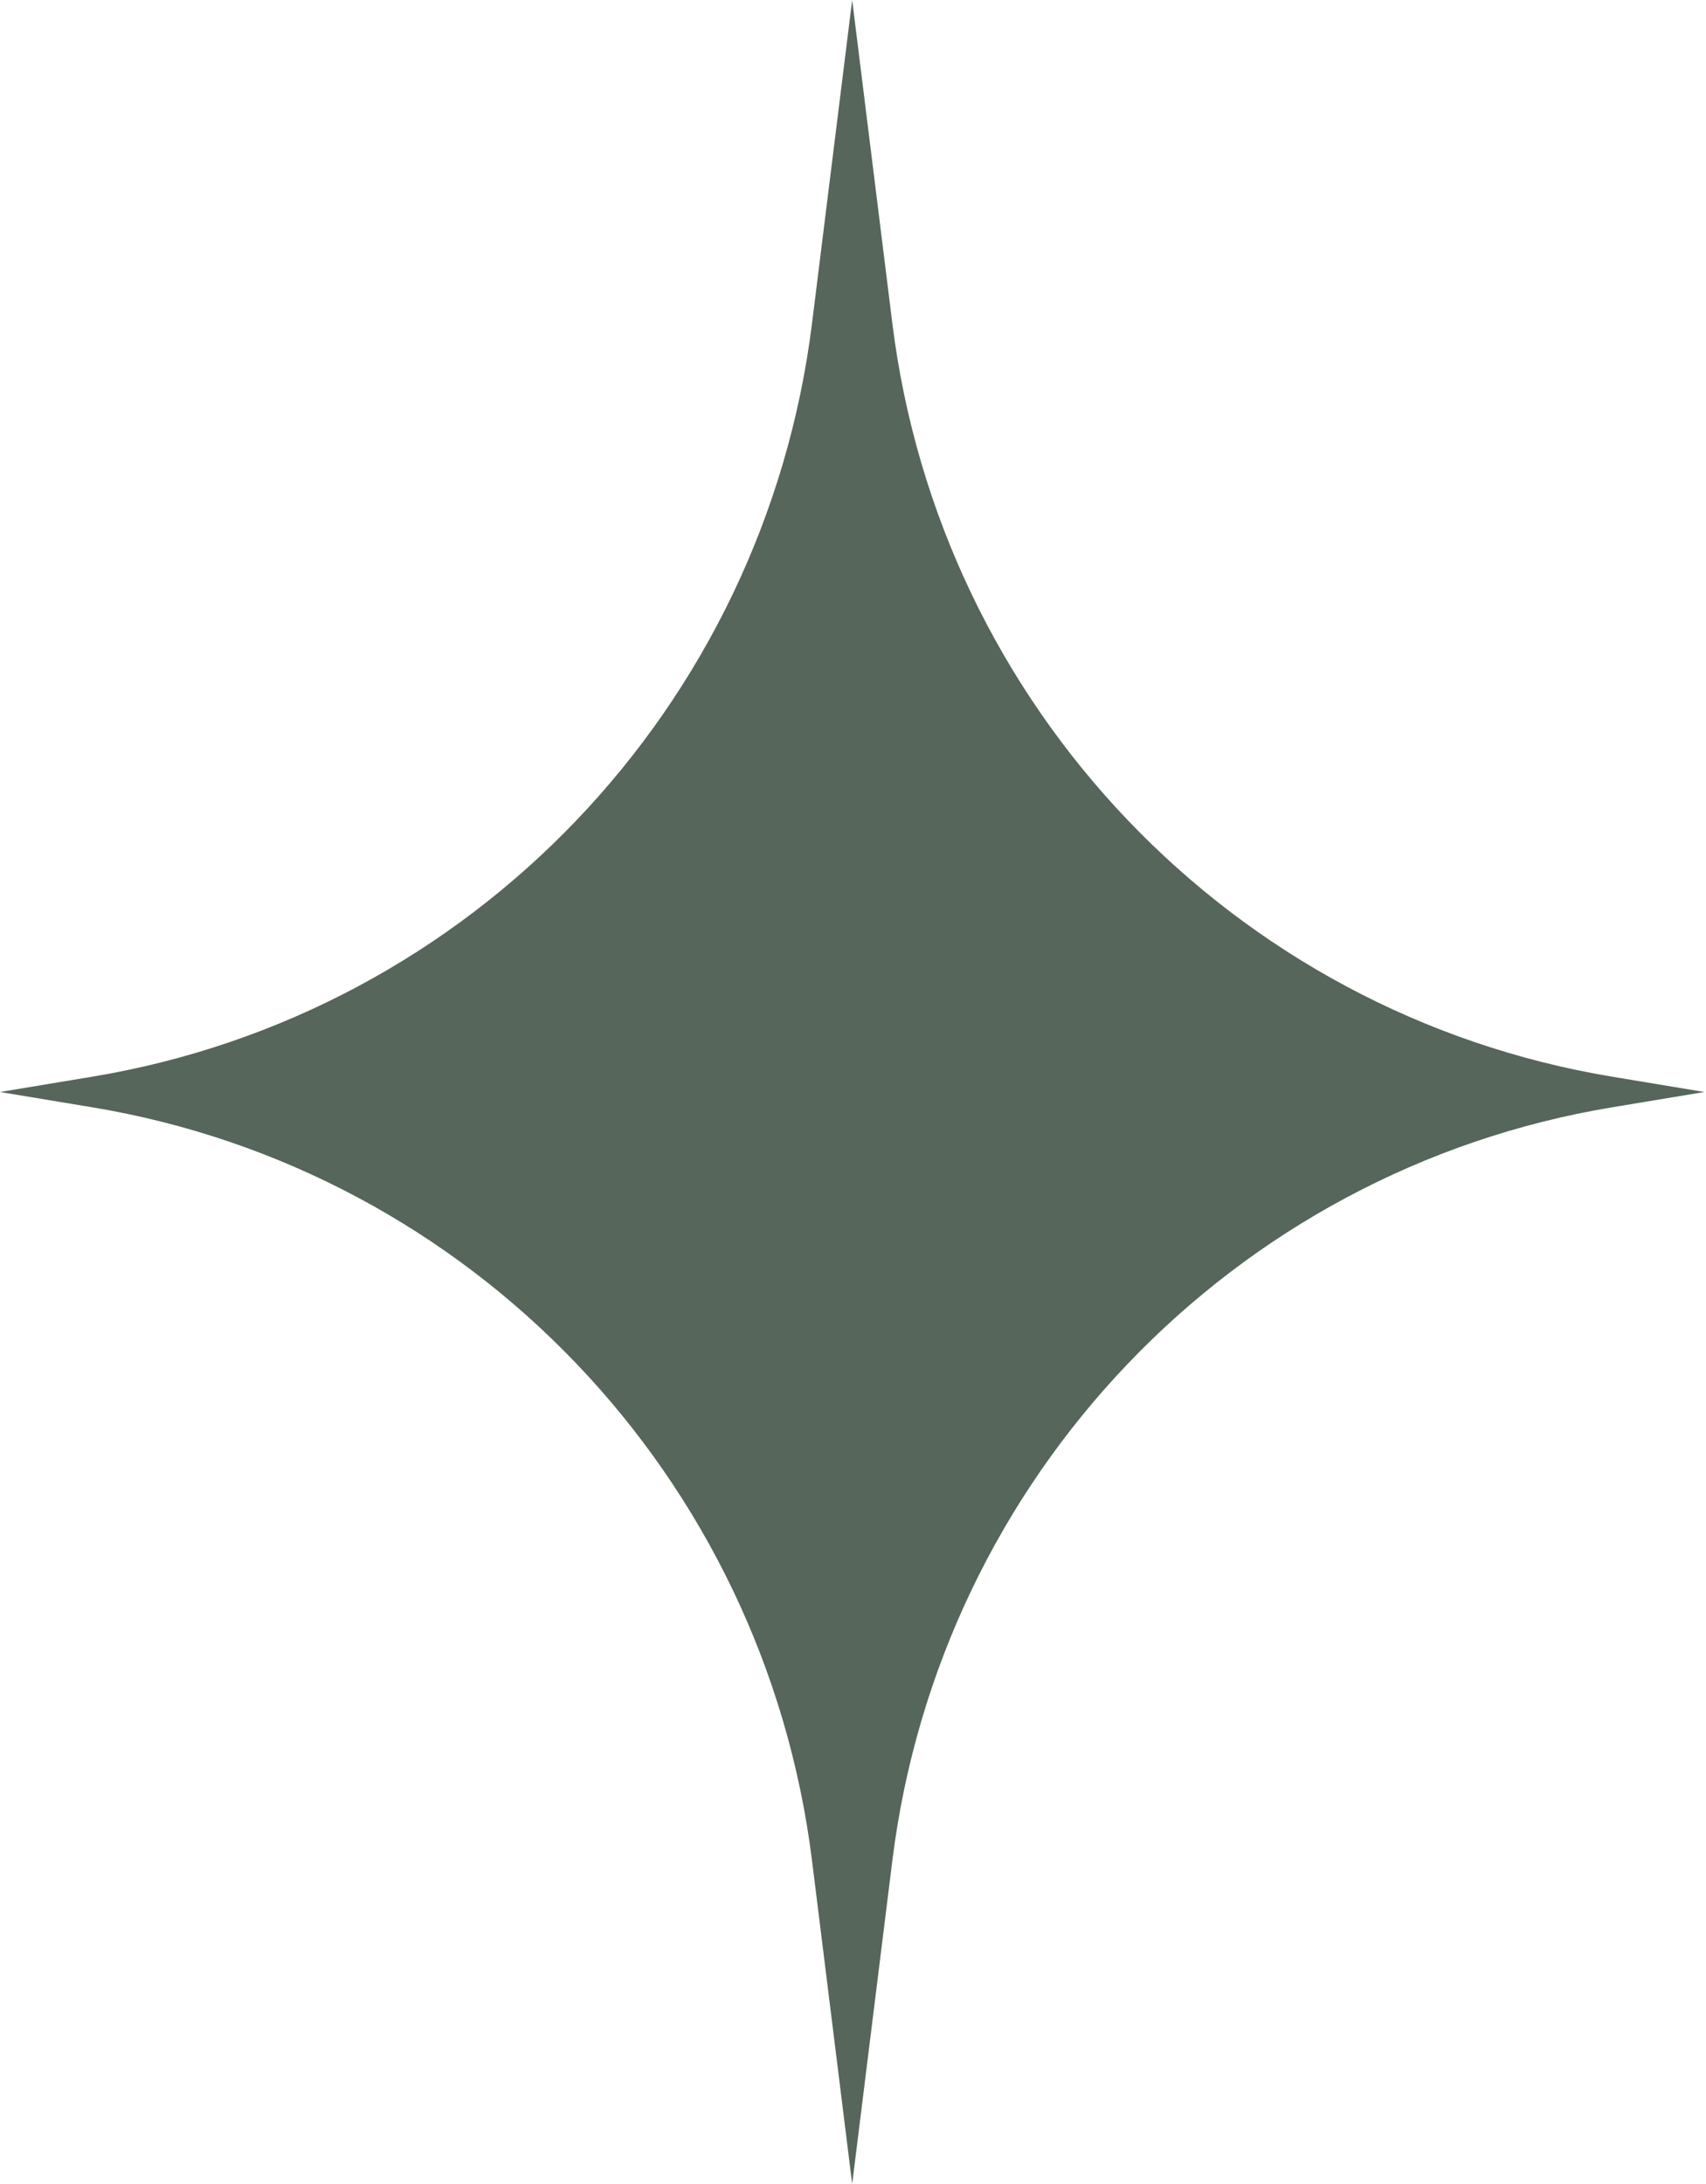 <svg width="25" height="32" viewBox="0 0 25 32" fill="none" xmlns="http://www.w3.org/2000/svg">
<path d="M12.488 0L13.076 4.734C13.774 10.361 18.068 14.854 23.626 15.776L24.976 16L23.626 16.224C18.068 17.145 13.774 21.639 13.076 27.266L12.488 32L11.9 27.266C11.201 21.639 6.908 17.145 1.35 16.224L0 16L1.35 15.776C6.908 14.854 11.201 10.361 11.9 4.734L12.488 0Z" fill="#56665A"/>
</svg>
